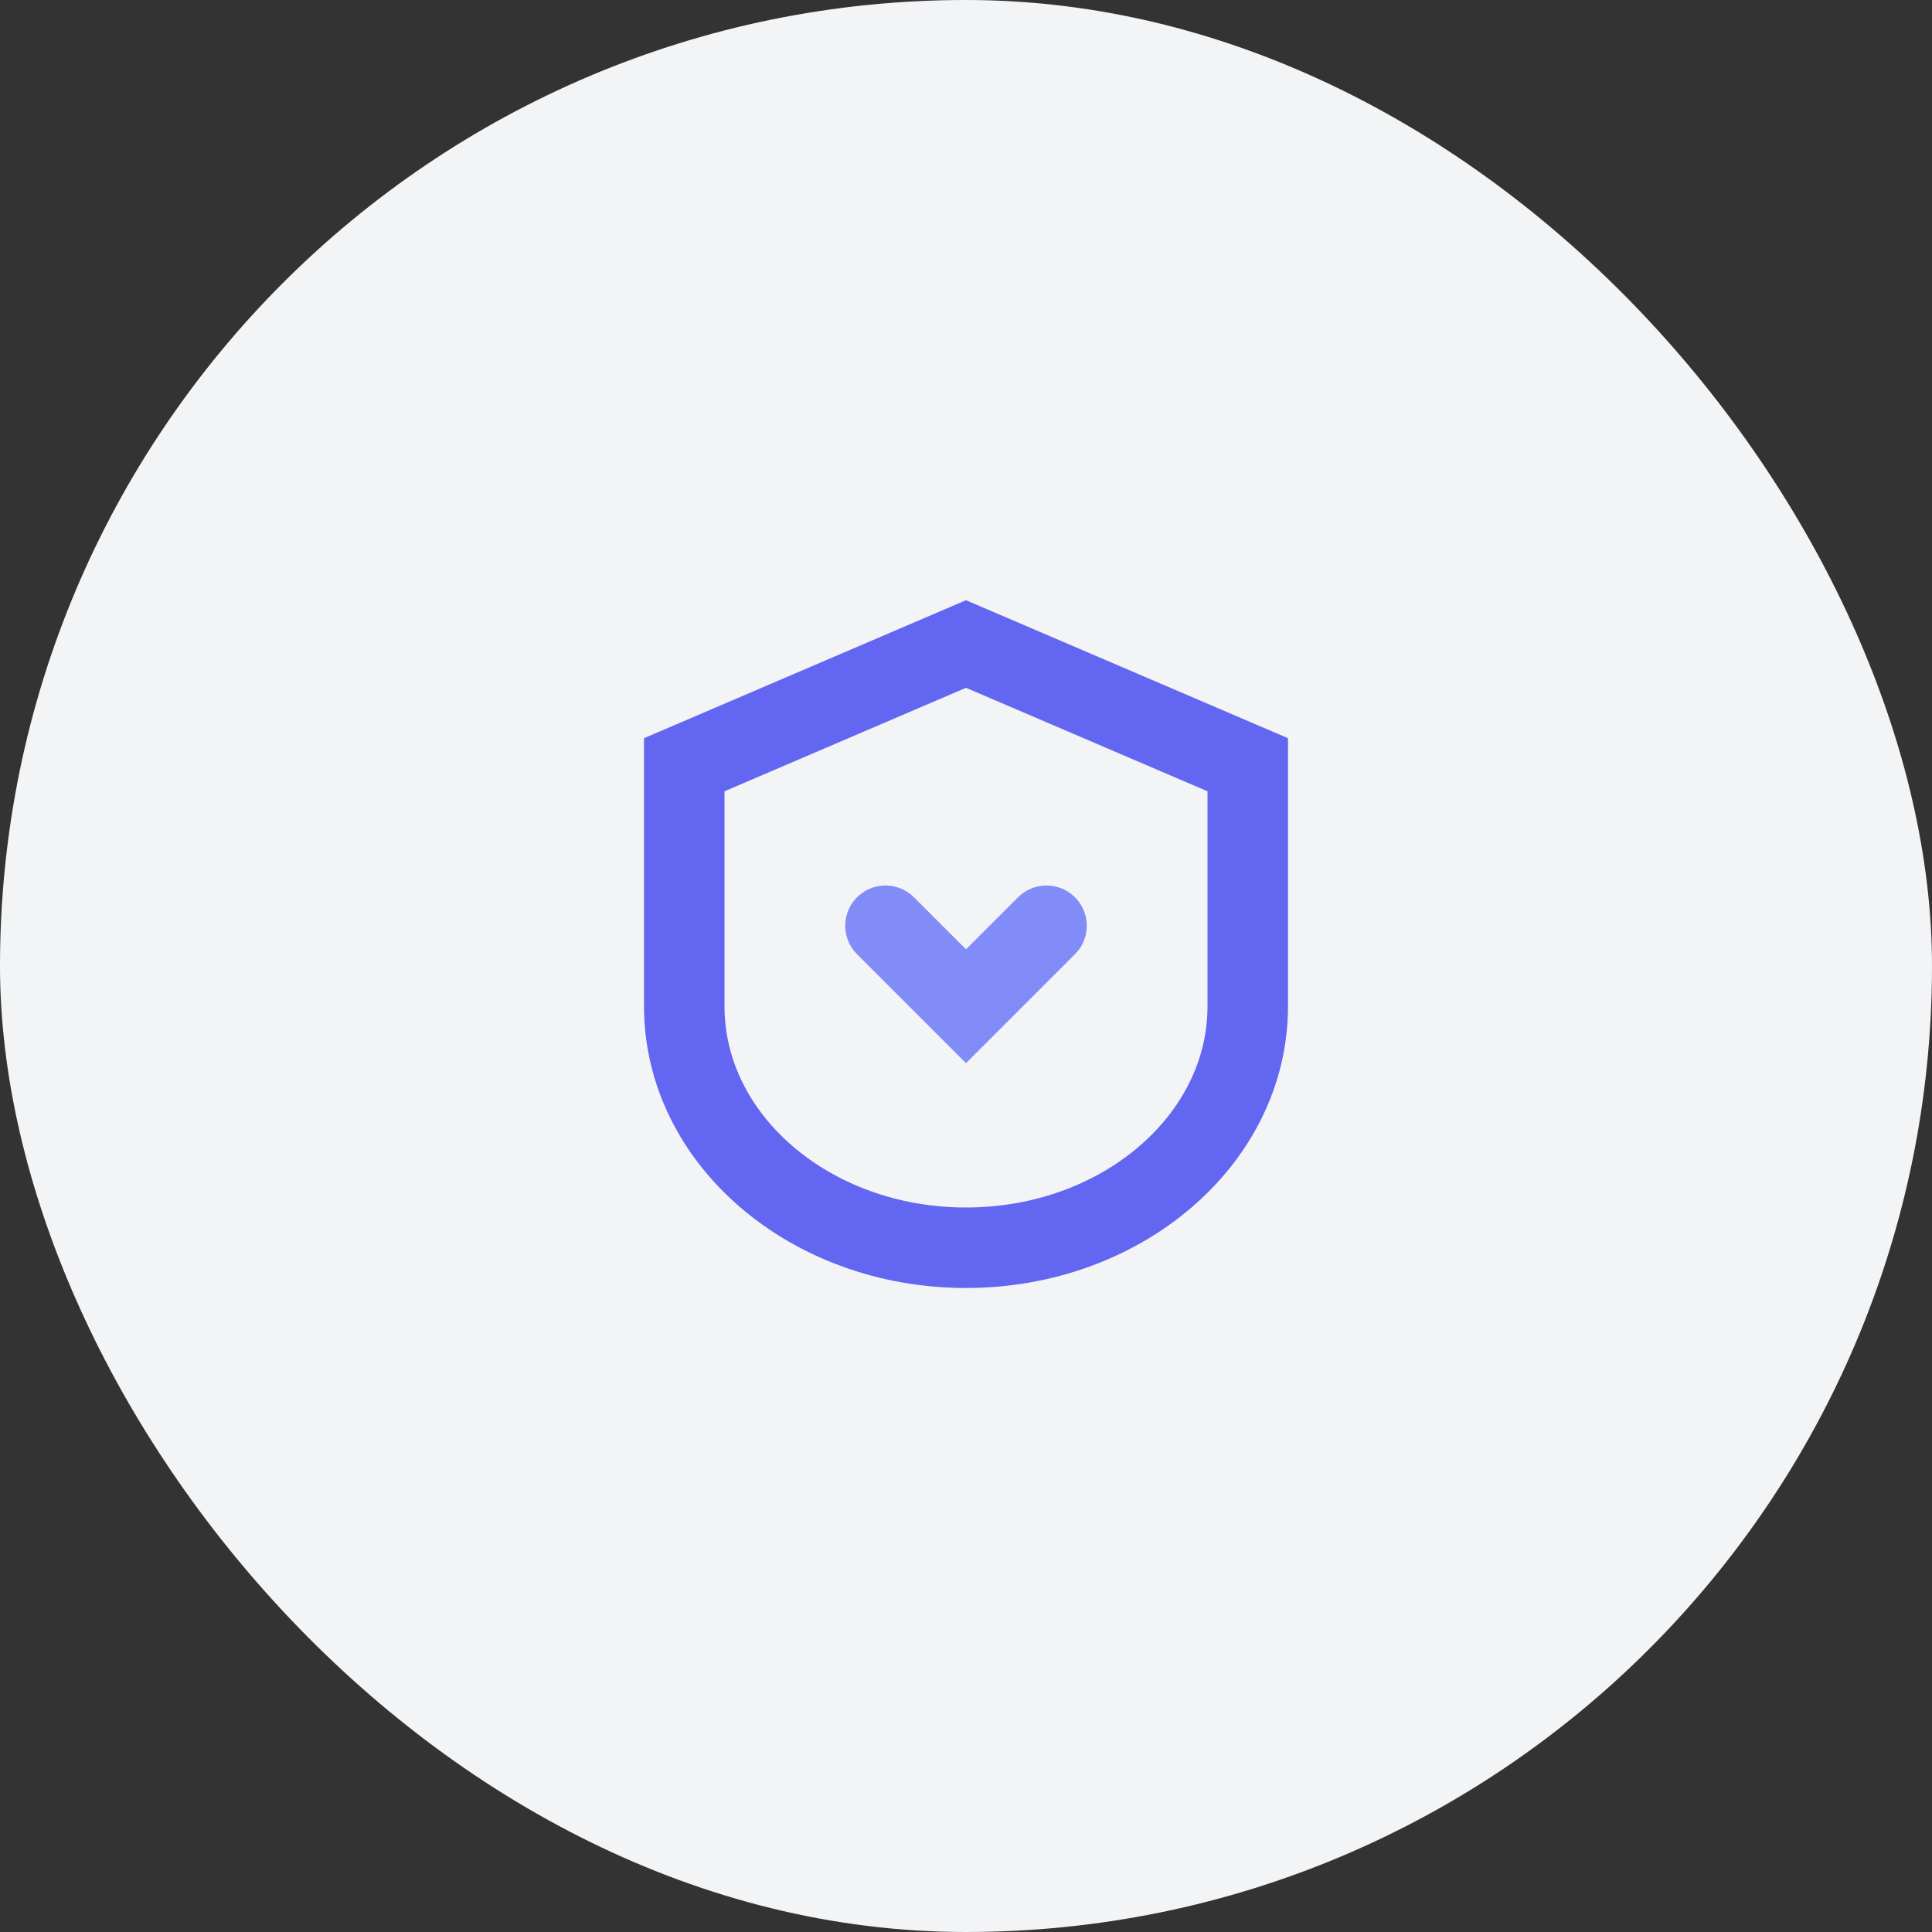 <svg width="48" height="48" viewBox="0 0 48 48" fill="none" xmlns="http://www.w3.org/2000/svg">
    <rect x="0" y="0" width="48" height="48" fill="#333333" stroke="none"/>
    <rect width="48" height="48" rx="24" fill="#F3F4F6"/>
    <path d="M24 16L31 19V25C31 28.314 27.866 31 24 31C20.134 31 17 28.314 17 25V19L24 16Z" stroke="#6366F1" stroke-width="2"/>
    <path d="M22 23L24 25L26 23" stroke="#818CF8" stroke-width="2" stroke-linecap="round"/>
</svg> 
